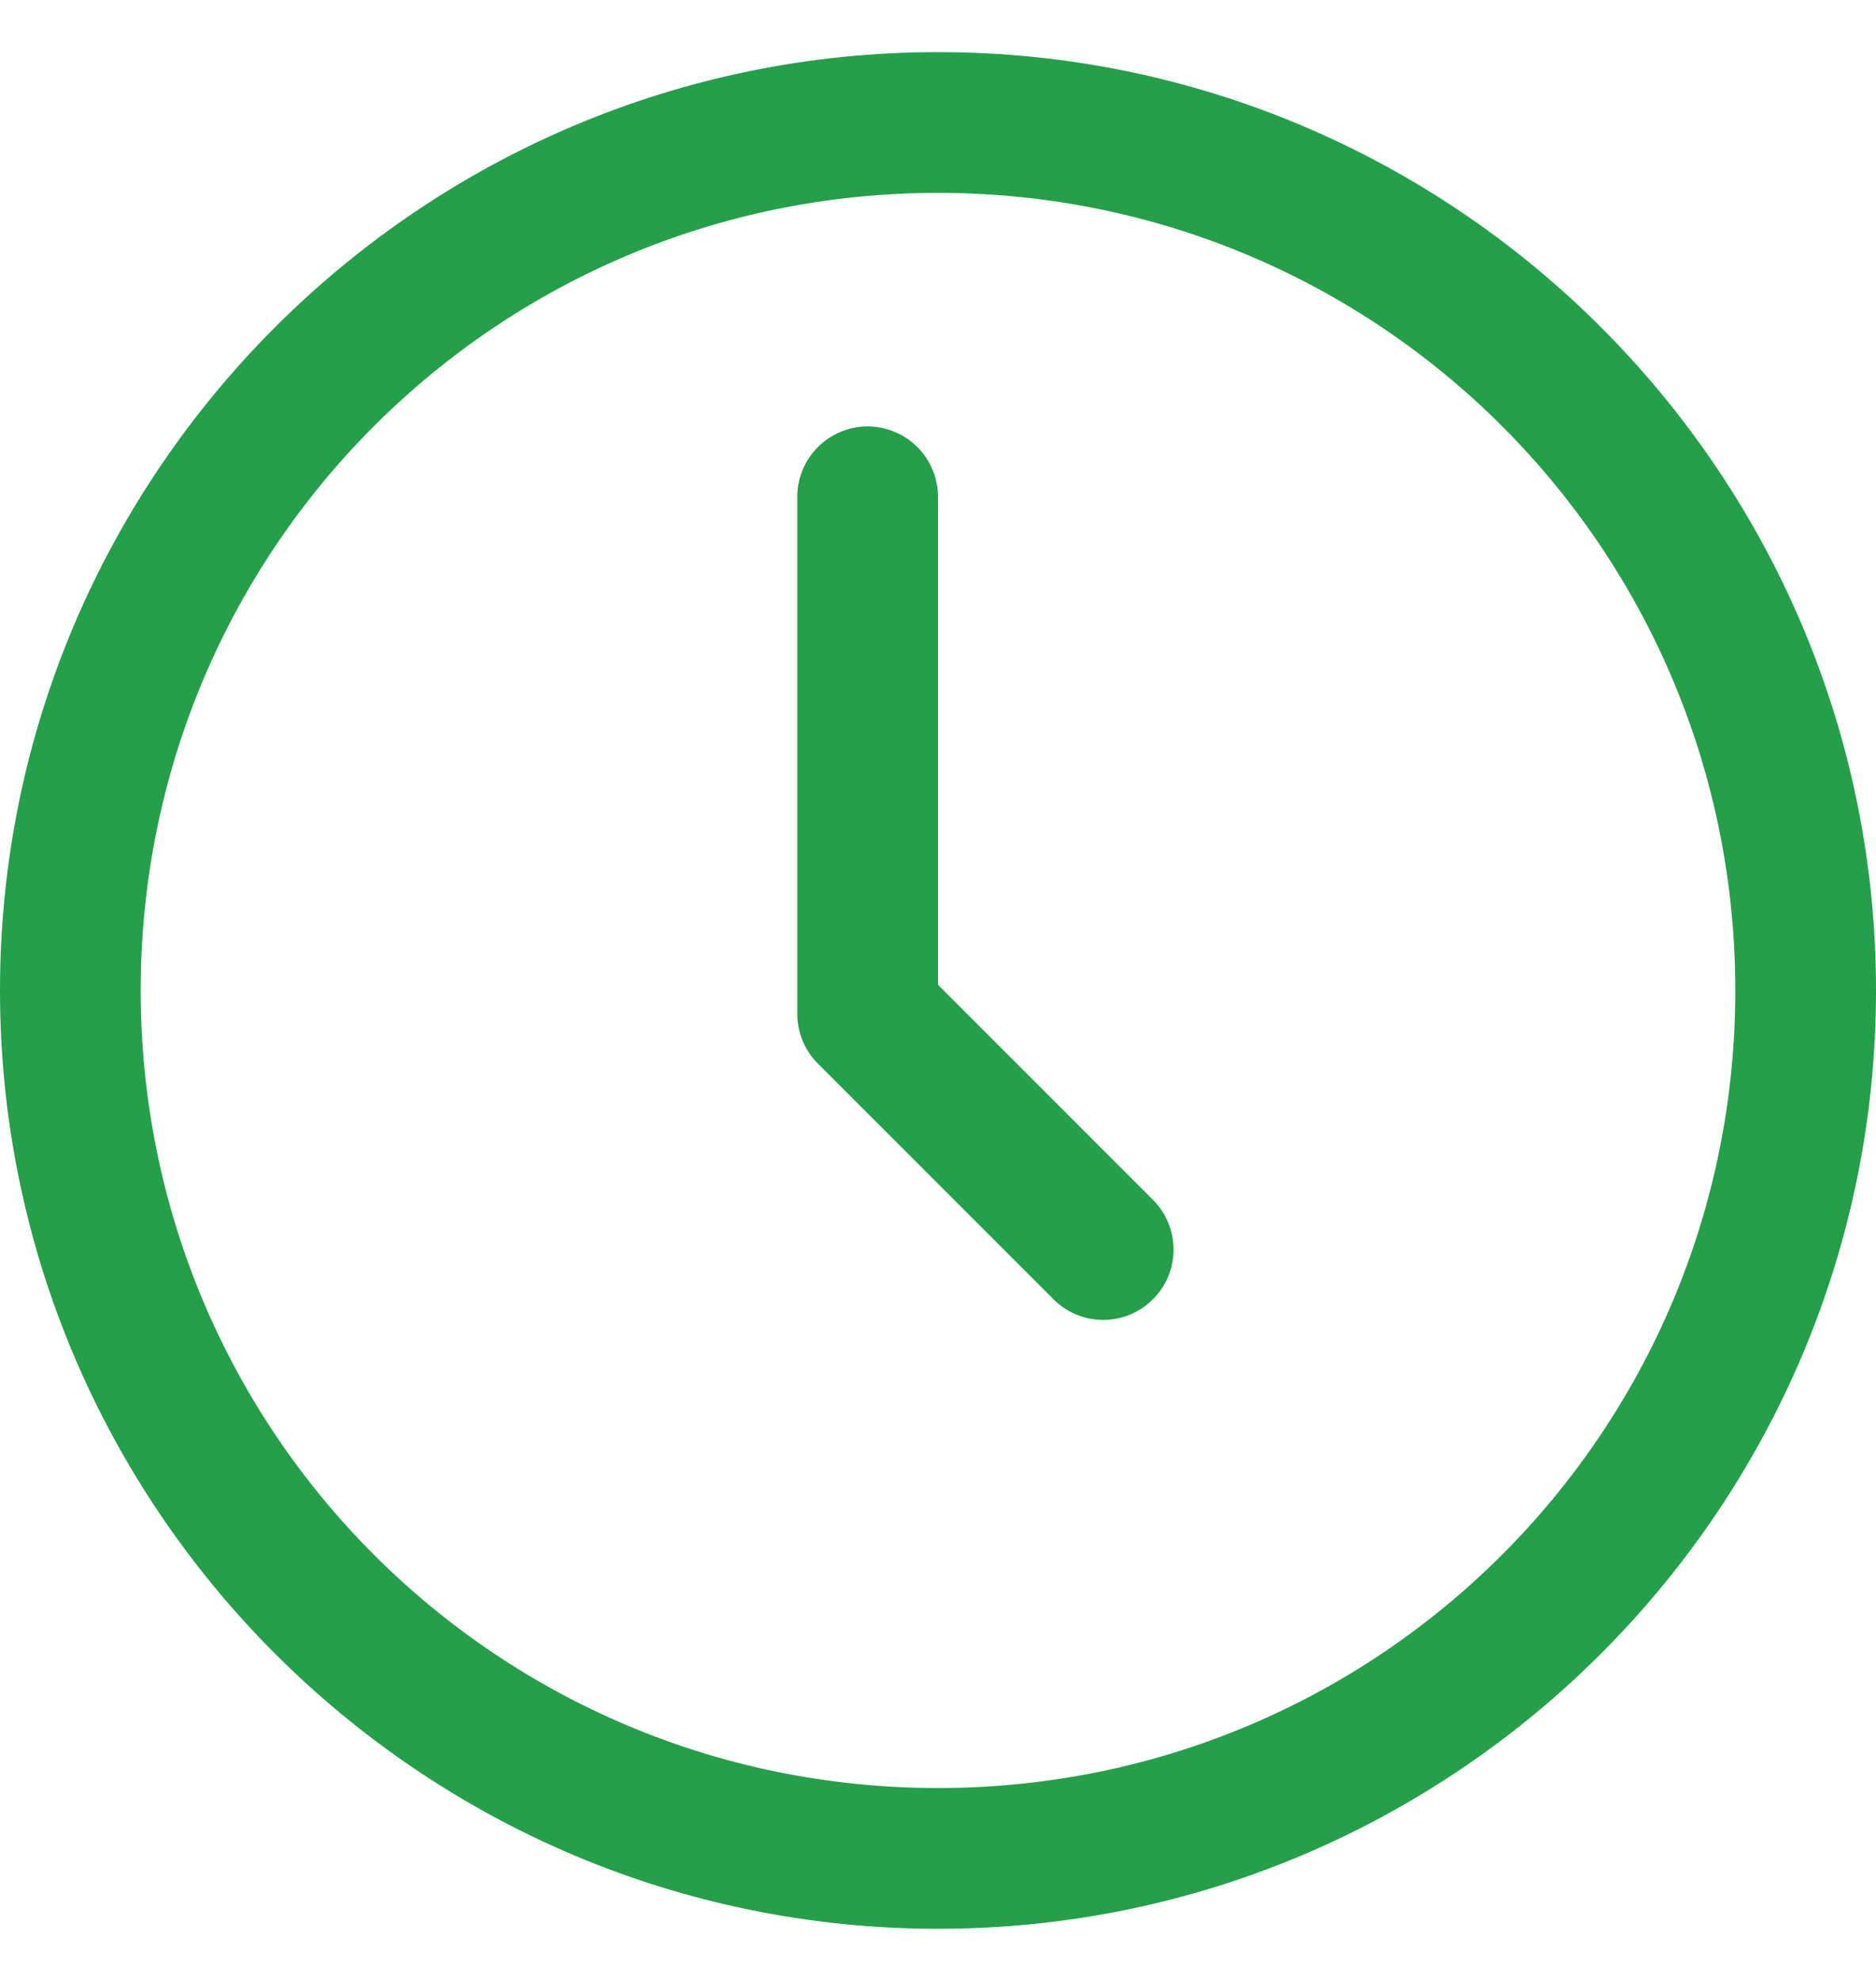 <?xml version="1.0" encoding="UTF-8"?>
<svg xmlns="http://www.w3.org/2000/svg" width="18" height="19" viewBox="0 0 18 19" fill="none">
  <path d="M9 0.5C4.037 0.5 0 4.537 0 9.5C0 14.463 4.037 18.5 9 18.5C13.963 18.5 18 14.463 18 9.5C18 4.537 13.963 0.5 9 0.5ZM9 1.85C13.233 1.85 16.65 5.267 16.65 9.5C16.65 13.733 13.233 17.15 9 17.15C4.767 17.15 1.35 13.733 1.35 9.5C1.35 5.267 4.767 1.85 9 1.85ZM8.314 4.09C8.136 4.093 7.965 4.167 7.841 4.295C7.716 4.424 7.647 4.596 7.65 4.775V9.725C7.65 9.904 7.721 10.076 7.848 10.202L10.098 12.452C10.16 12.517 10.235 12.569 10.317 12.604C10.399 12.64 10.488 12.659 10.578 12.66C10.668 12.661 10.757 12.644 10.84 12.61C10.923 12.576 10.998 12.526 11.062 12.462C11.126 12.399 11.176 12.323 11.21 12.24C11.244 12.157 11.261 12.068 11.26 11.978C11.259 11.888 11.24 11.799 11.204 11.717C11.169 11.634 11.117 11.56 11.052 11.498L9 9.446V4.775C9.001 4.685 8.984 4.595 8.95 4.511C8.916 4.428 8.866 4.352 8.802 4.288C8.738 4.224 8.662 4.173 8.578 4.14C8.495 4.106 8.405 4.089 8.314 4.09Z" fill="#23A049"></path>
</svg>
